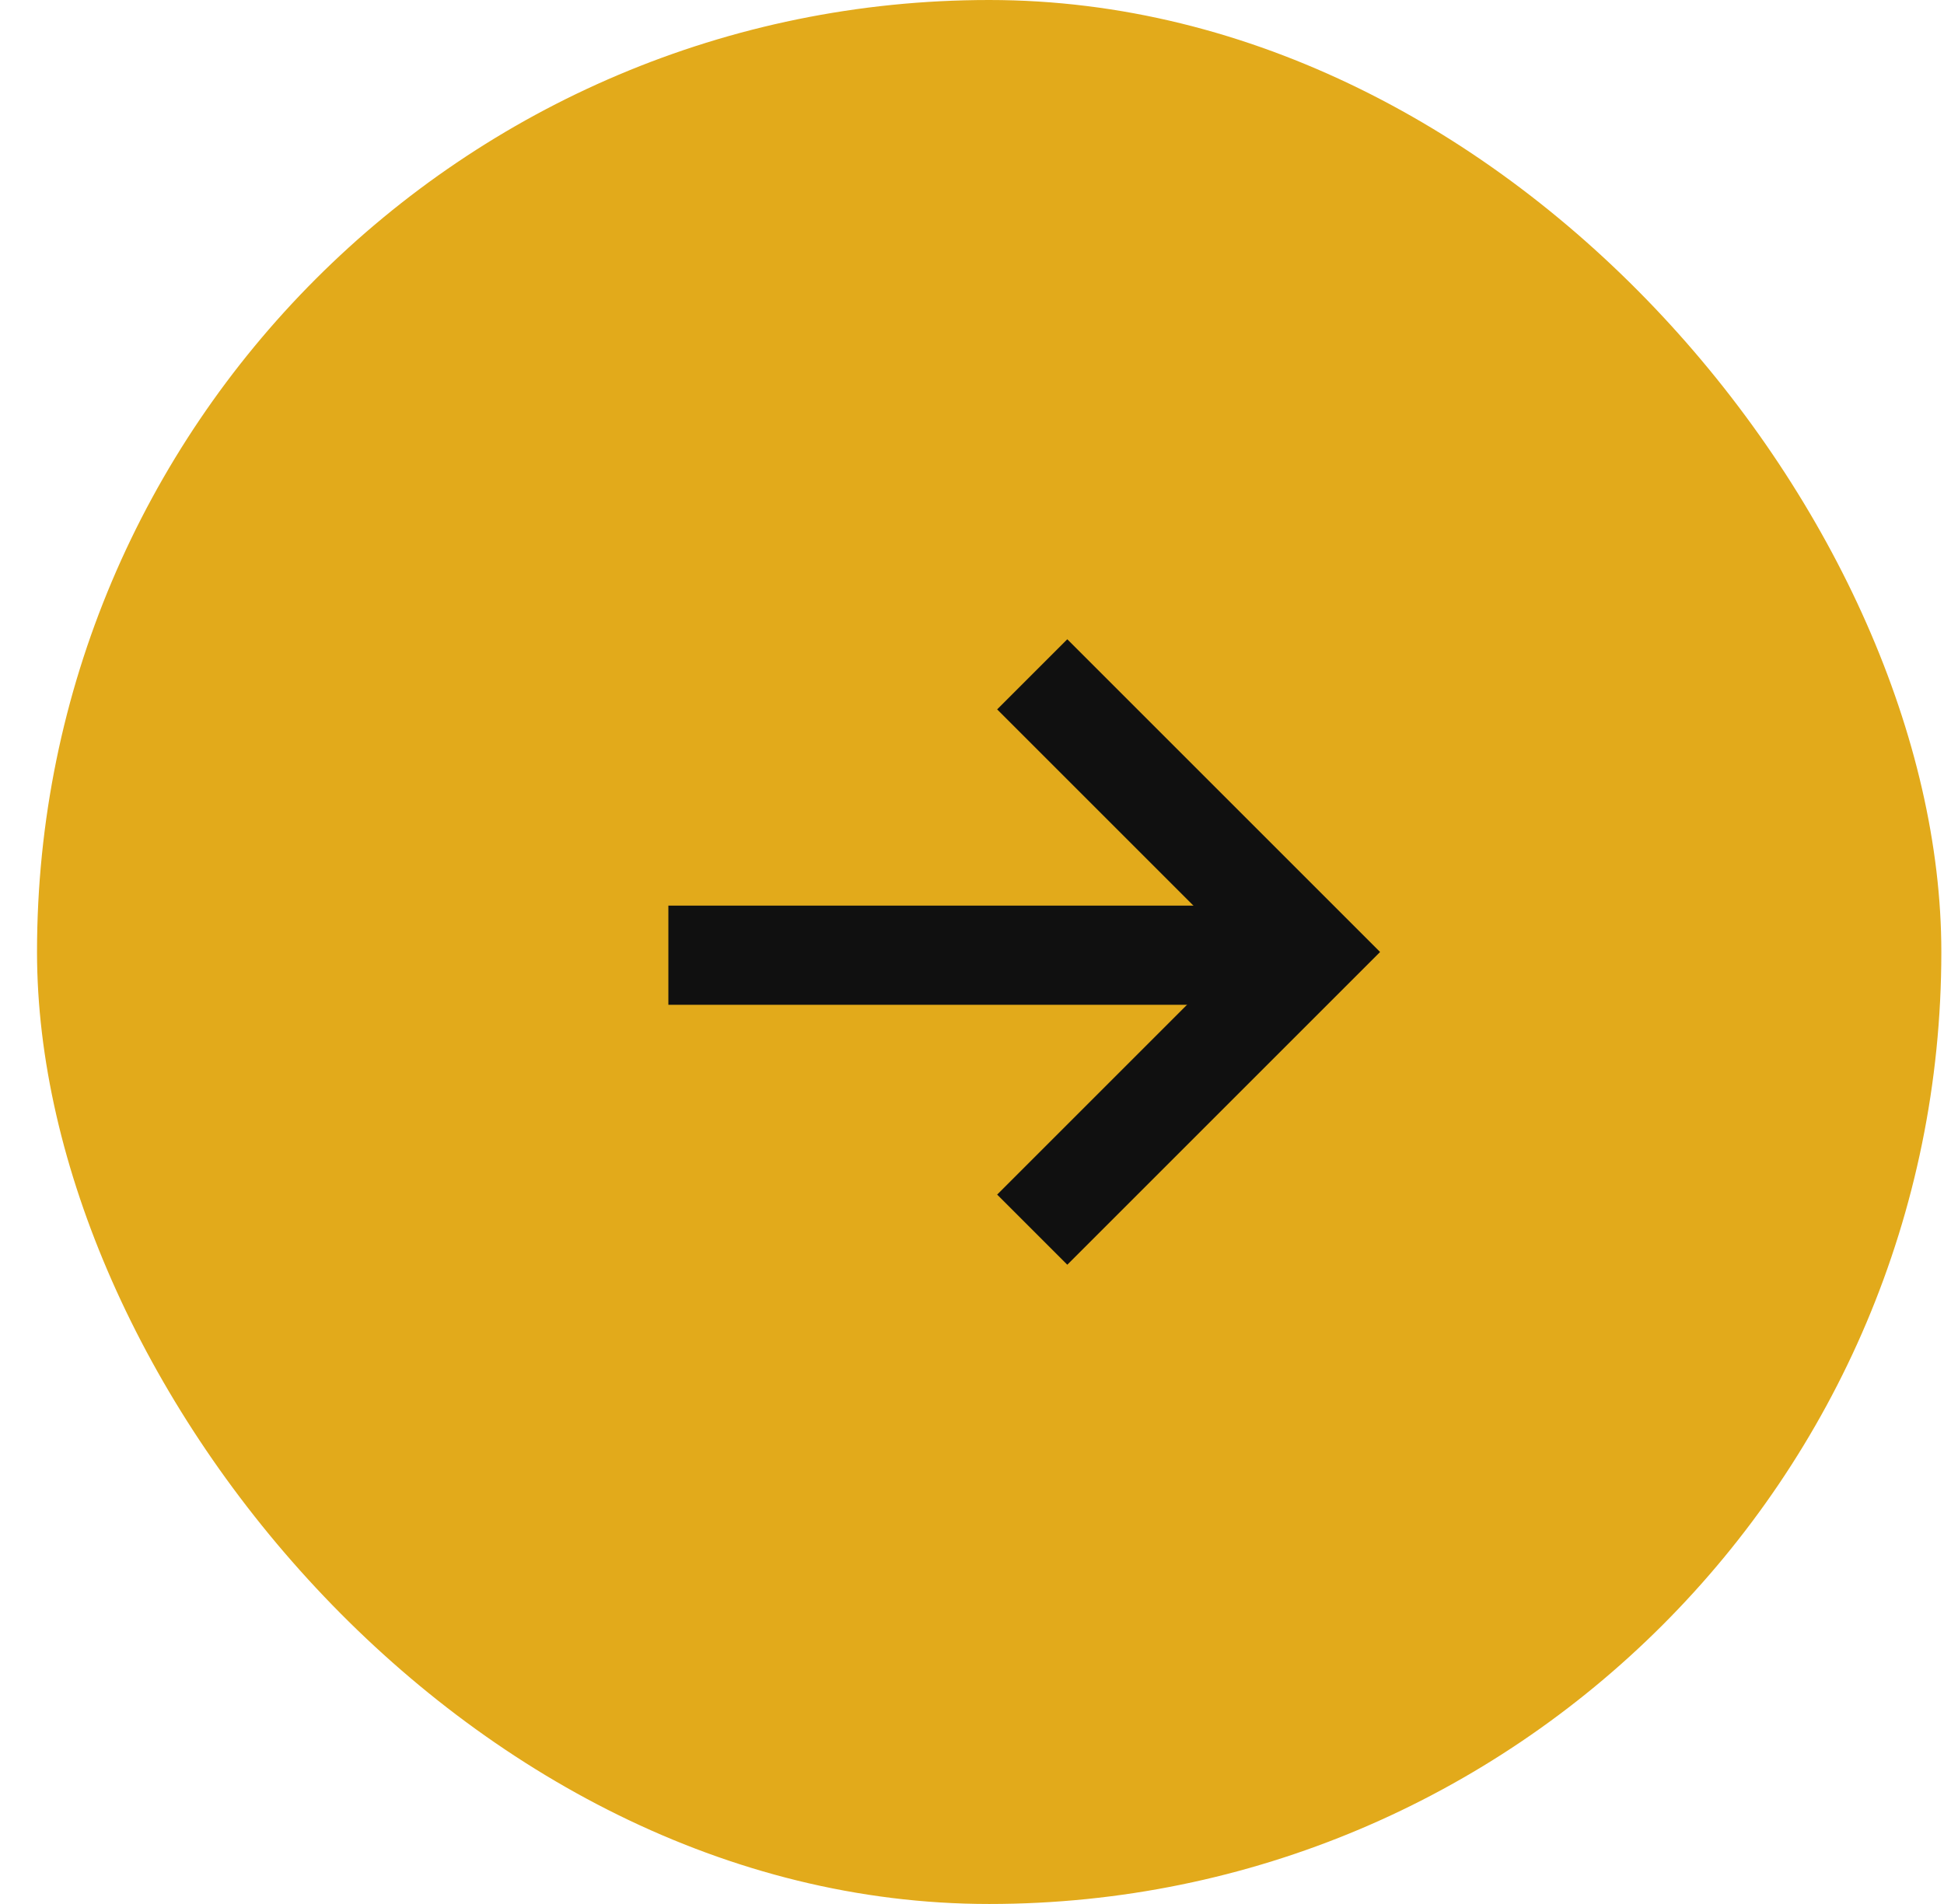 <svg xmlns="http://www.w3.org/2000/svg" width="49" height="48" viewBox="0 0 49 48" fill="none"><rect x="0.933" width="48" height="48" rx="24" fill="#E2AA1B"></rect><path d="M16.847 24.081H33.018" stroke="#101010" stroke-width="2.5"></path><path d="M26.018 17L33.018 24L26.018 31" stroke="#101010" stroke-width="2.5"></path></svg>